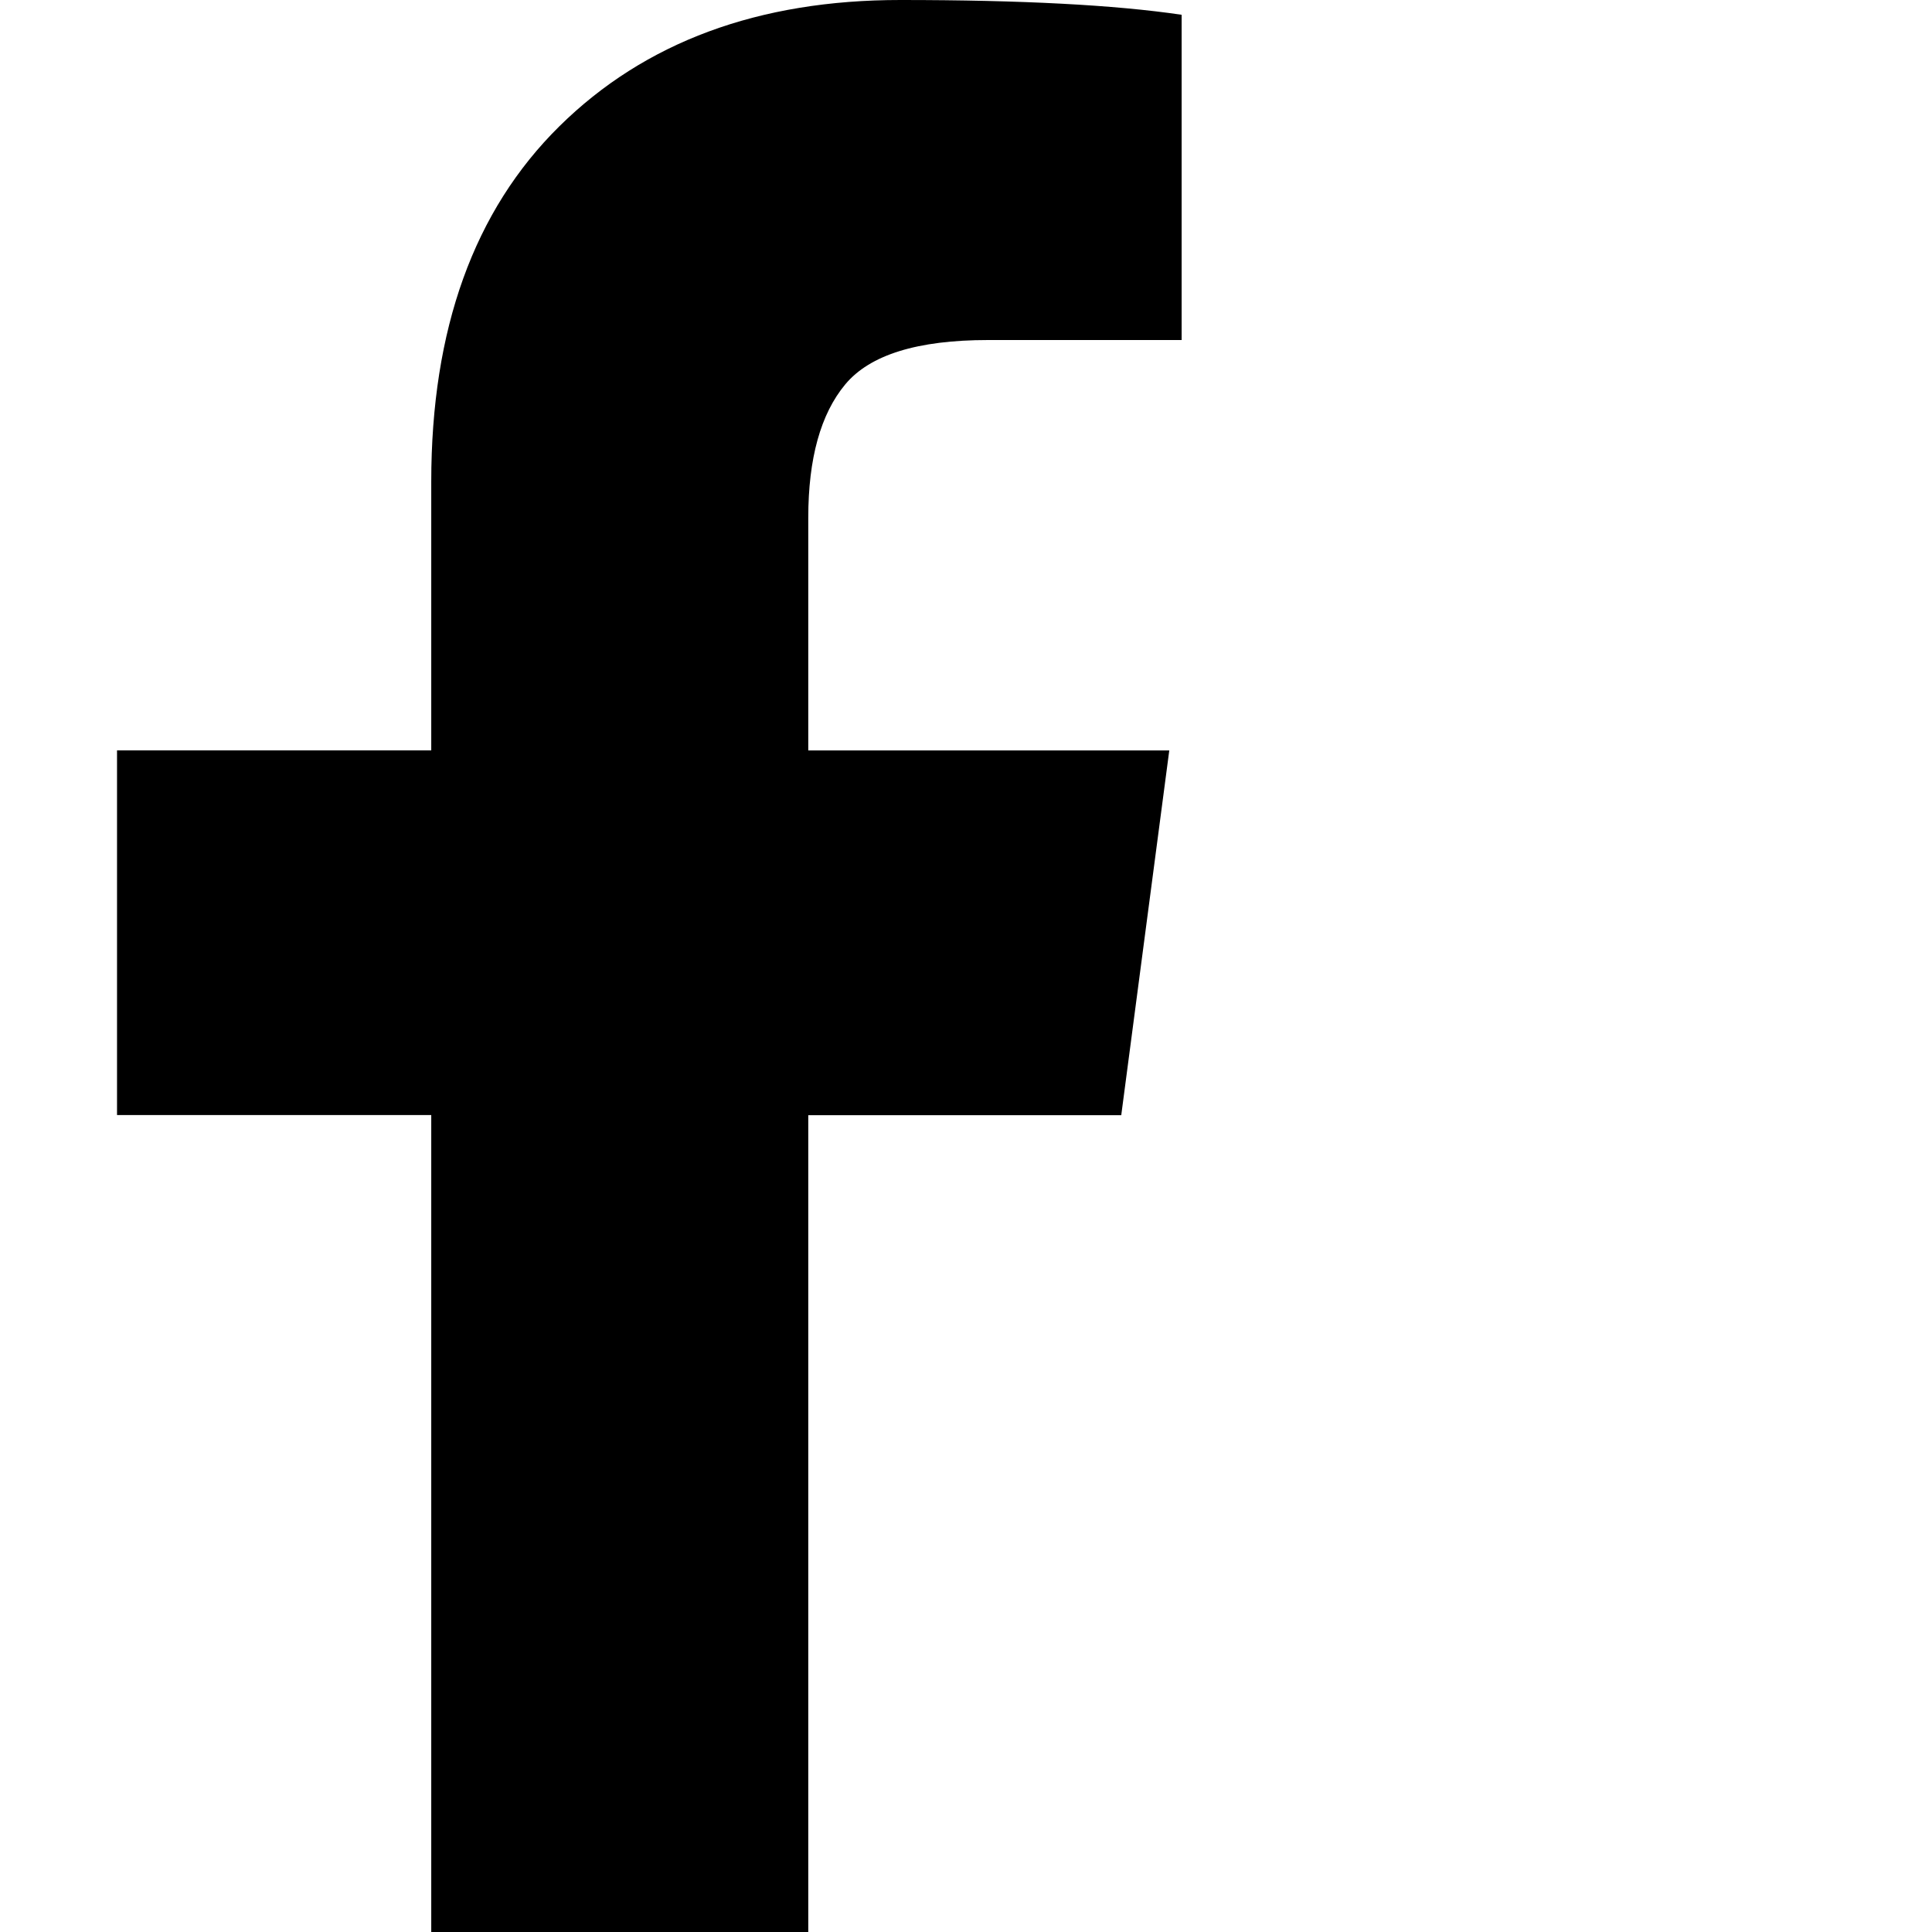 <svg xmlns="http://www.w3.org/2000/svg" viewBox="0 0 28 28"><path d="M17.125.214v4.714H14.32q-1.535 0-2.07.643t-.536 1.93v3.375h5.232l-.696 5.286h-4.536v13.555H6.25V16.16H1.696v-5.285H6.25V6.982q0-3.32 1.857-5.152T13.053 0q2.625 0 4.07.214z"/></svg>
